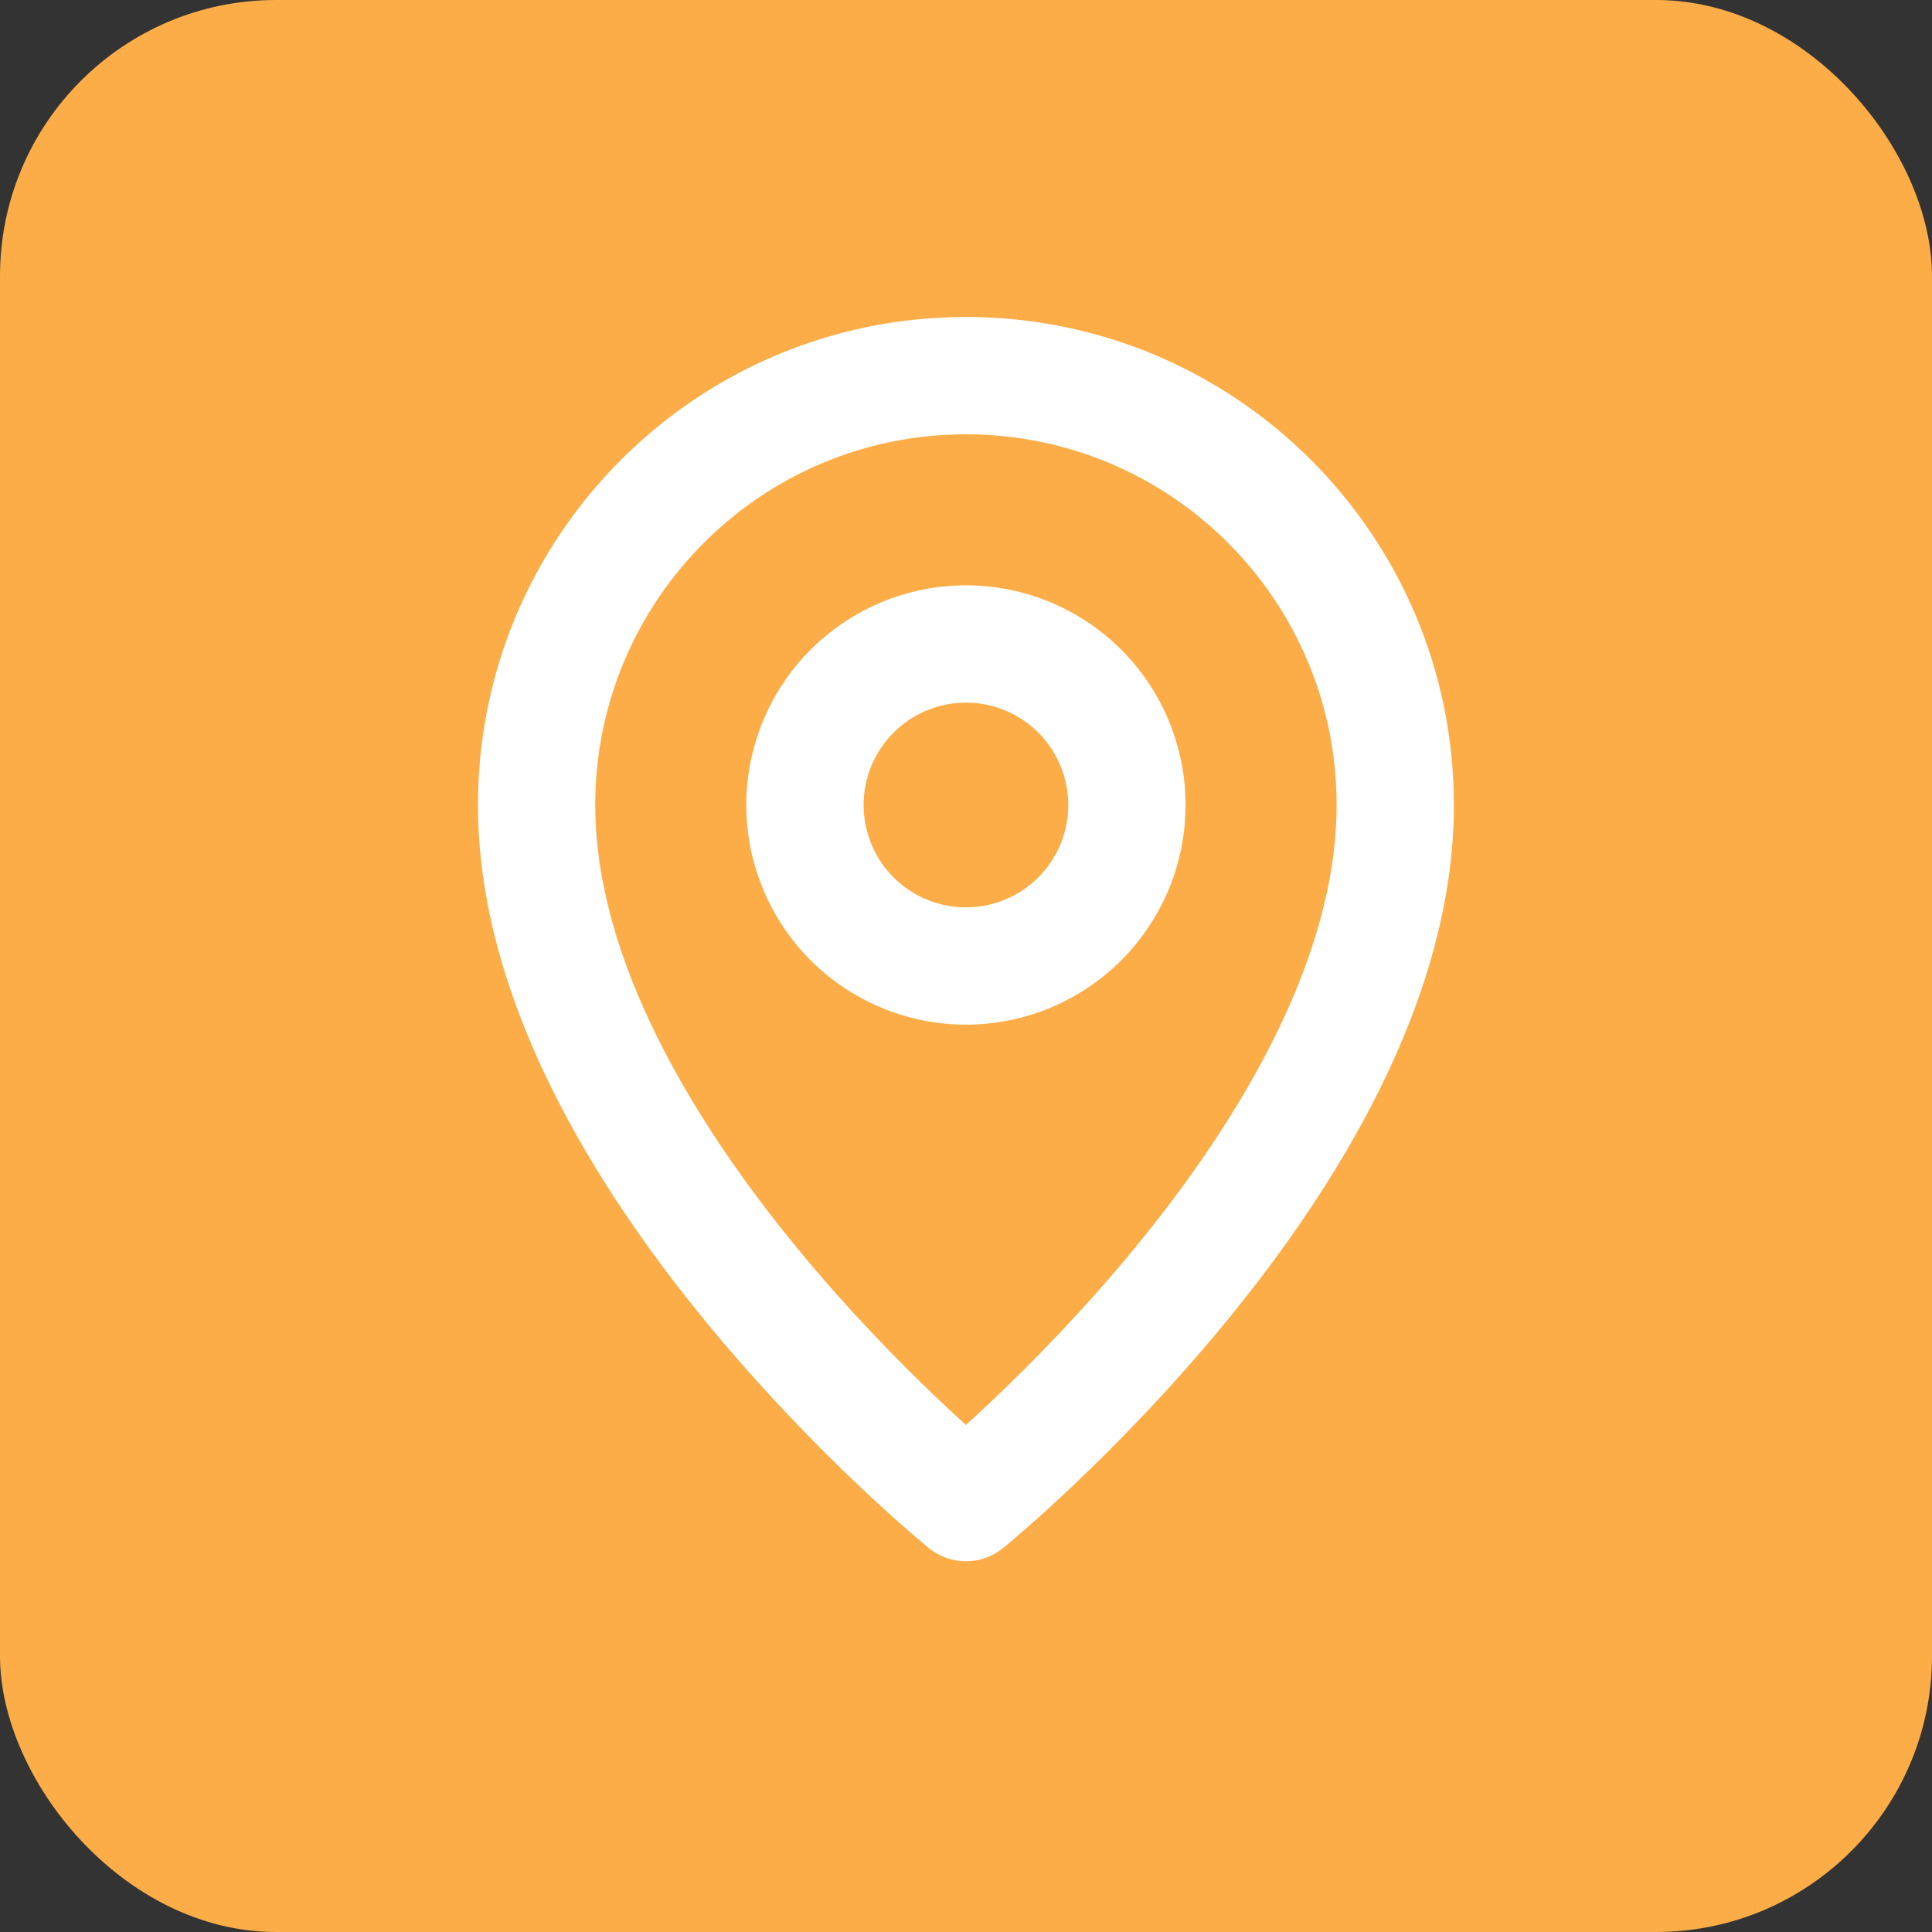 <svg width="28" height="28" viewBox="0 0 28 28" fill="none" xmlns="http://www.w3.org/2000/svg">
<rect x="0" y="0" width="28" height="28" fill="#333333" stroke="none"/>
<rect width="28" height="28" rx="4" fill="#FCAD47"/>
<path fill-rule="evenodd" clip-rule="evenodd" d="M8.627 11.667C8.627 8.7 11.032 6.294 13.999 6.294C16.966 6.294 19.371 8.7 19.371 11.667C19.371 13.883 17.984 16.212 16.453 18.079C15.703 18.992 14.951 19.756 14.386 20.292C14.244 20.427 14.114 20.547 13.999 20.651C13.884 20.547 13.754 20.427 13.611 20.292C13.046 19.756 12.295 18.992 11.545 18.079C10.014 16.212 8.627 13.883 8.627 11.667ZM13.463 22.437C13.463 22.437 13.463 22.437 13.999 21.778L13.463 22.437C13.775 22.691 14.223 22.691 14.535 22.437L13.999 21.778C14.535 22.437 14.535 22.437 14.535 22.437L14.536 22.437L14.537 22.435L14.542 22.432L14.558 22.419C14.572 22.407 14.591 22.391 14.615 22.371C14.665 22.329 14.735 22.269 14.824 22.192C15.003 22.037 15.255 21.811 15.556 21.526C16.158 20.955 16.961 20.139 17.767 19.157C19.347 17.232 21.071 14.506 21.071 11.667C21.071 7.761 17.905 4.594 13.999 4.594C10.093 4.594 6.927 7.761 6.927 11.667C6.927 14.506 8.651 17.232 10.231 19.157C11.037 20.139 11.84 20.955 12.442 21.526C12.743 21.811 12.995 22.037 13.174 22.192C13.263 22.269 13.333 22.329 13.383 22.371C13.407 22.391 13.426 22.407 13.44 22.419L13.456 22.432L13.461 22.435L13.462 22.437L13.463 22.437ZM13.999 8.483C13.155 8.483 12.345 8.819 11.748 9.416C11.151 10.013 10.816 10.822 10.816 11.667C10.816 12.511 11.151 13.32 11.748 13.918C12.345 14.514 13.155 14.85 13.999 14.85C14.843 14.85 15.653 14.514 16.25 13.918C16.847 13.32 17.182 12.511 17.182 11.667C17.182 10.822 16.847 10.013 16.25 9.416C15.653 8.819 14.843 8.483 13.999 8.483ZM12.95 10.618C13.228 10.339 13.606 10.183 13.999 10.183C14.392 10.183 14.77 10.339 15.048 10.618C15.326 10.896 15.482 11.273 15.482 11.667C15.482 12.06 15.326 12.437 15.048 12.716C14.77 12.994 14.392 13.15 13.999 13.15C13.606 13.15 13.228 12.994 12.95 12.716C12.672 12.437 12.516 12.06 12.516 11.667C12.516 11.273 12.672 10.896 12.95 10.618Z" fill="white"/>
</svg>
